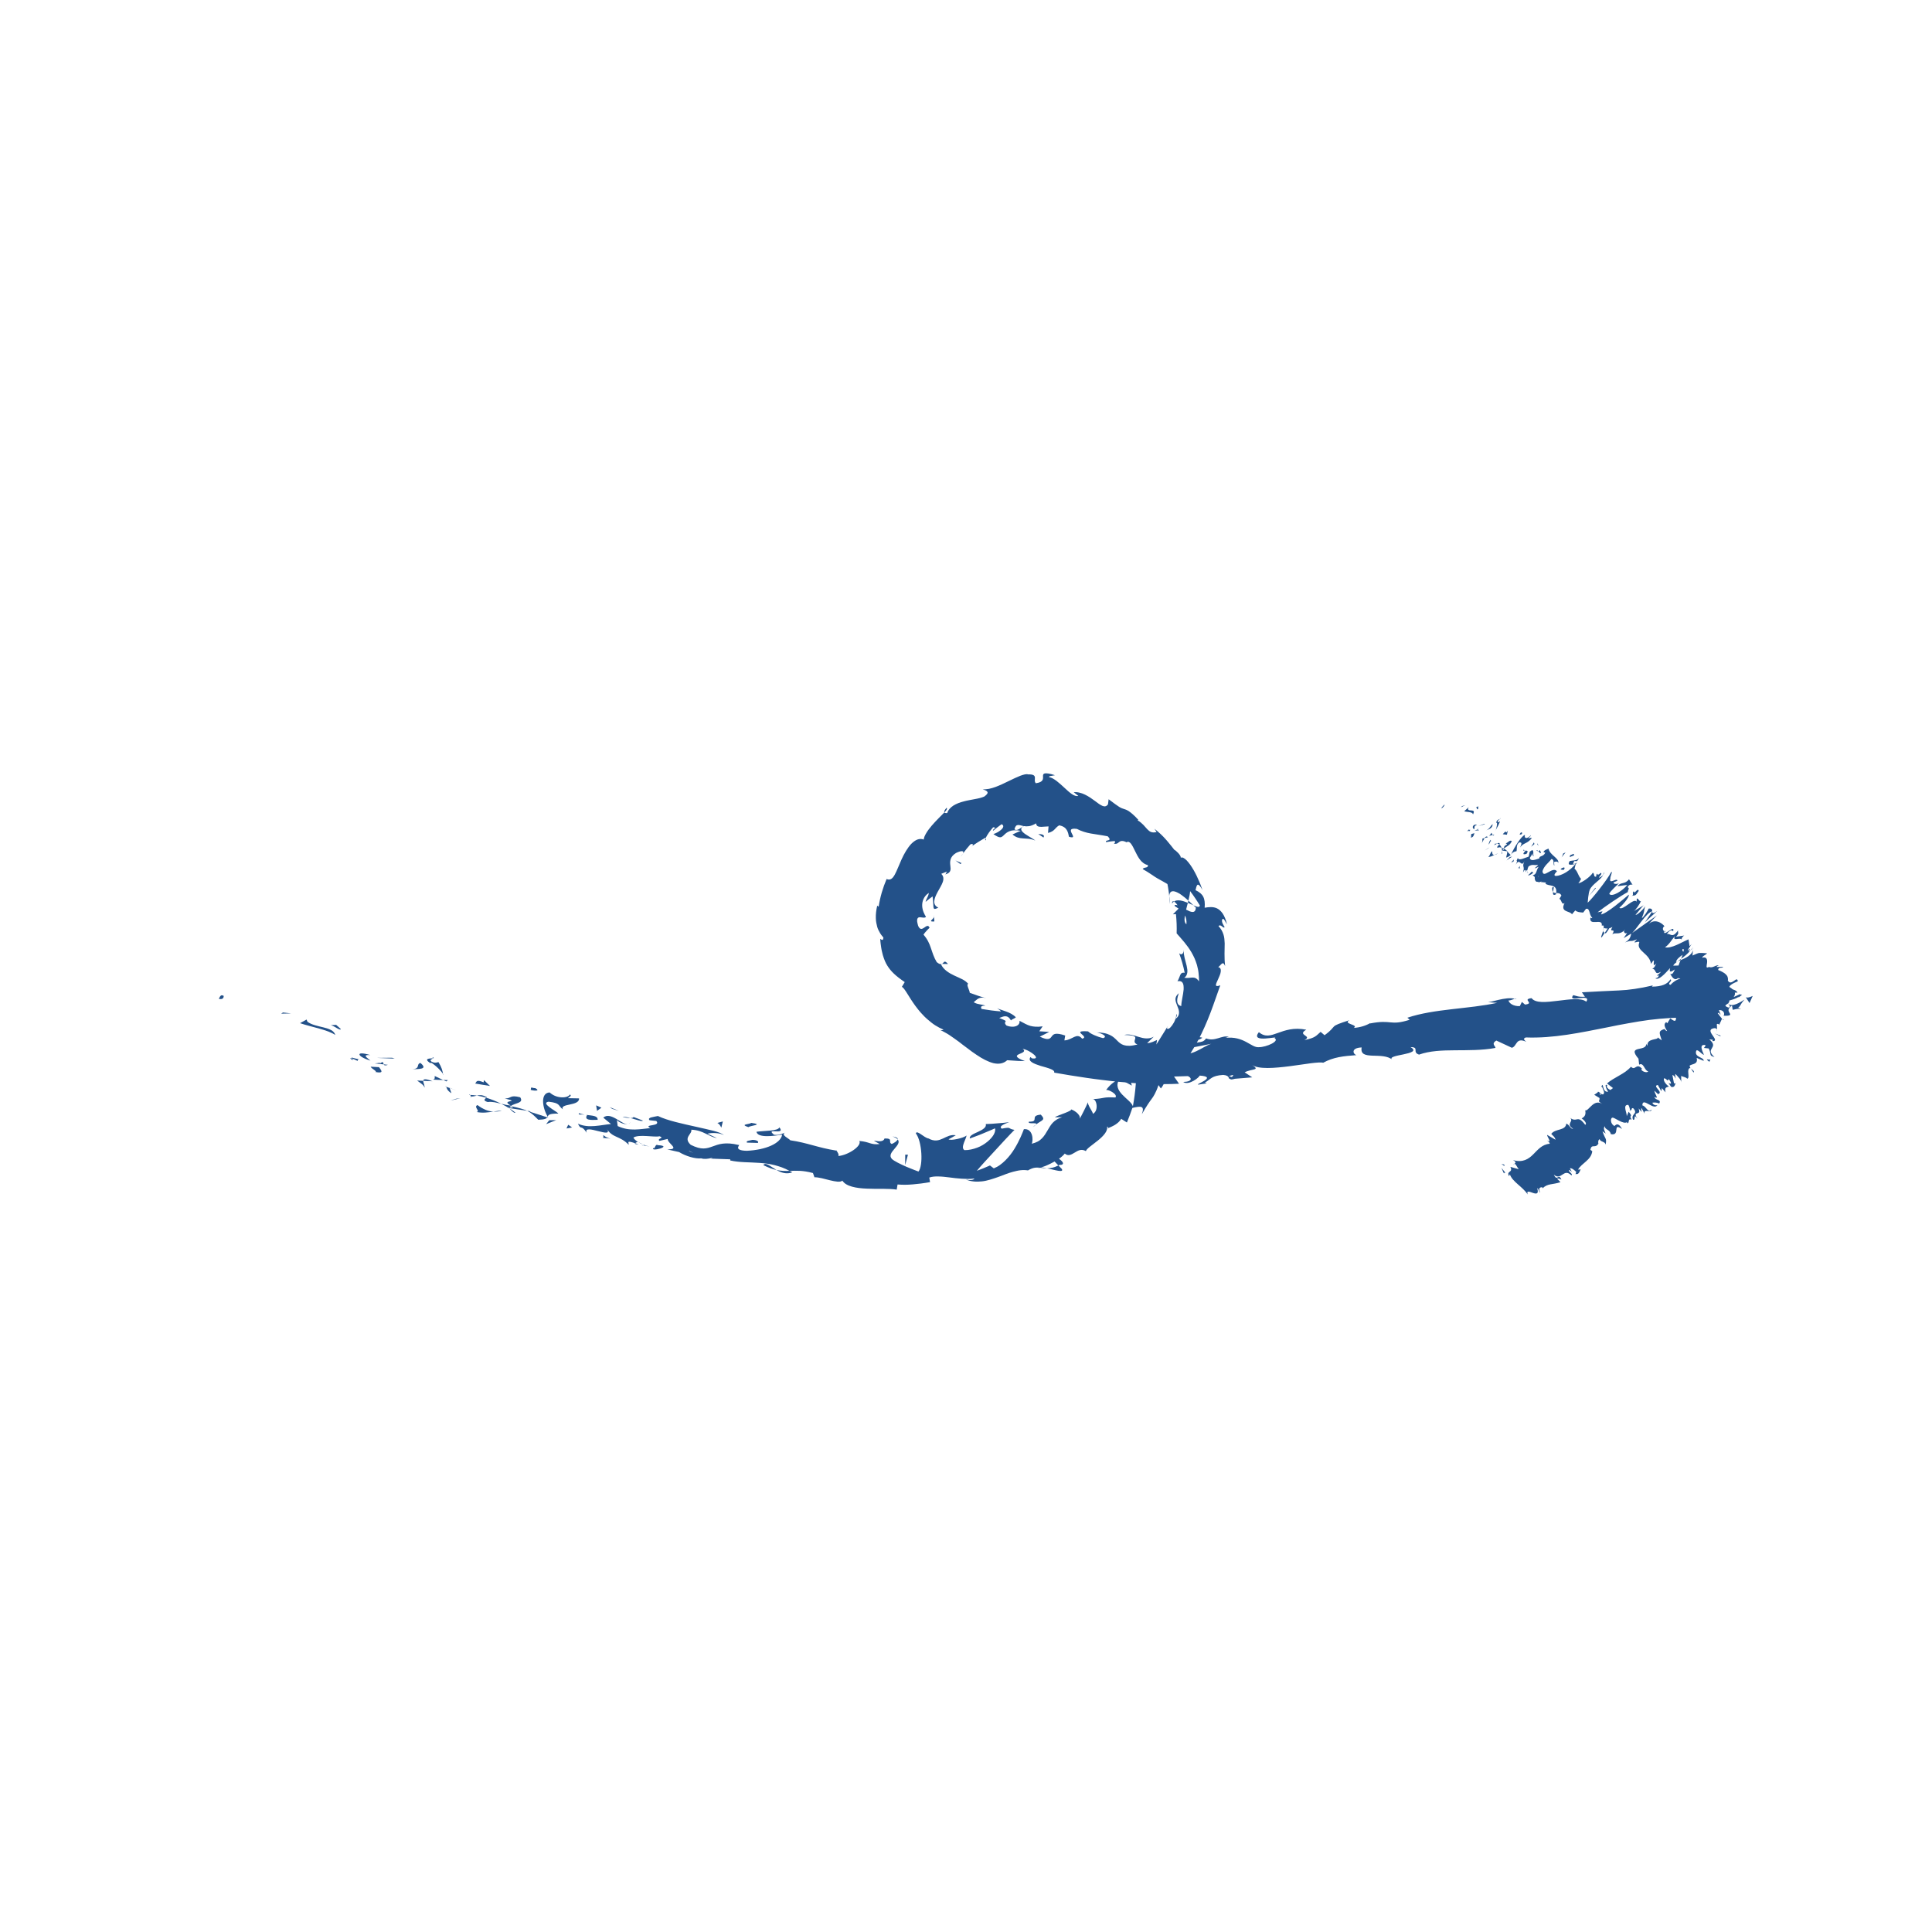 <?xml version="1.0" encoding="UTF-8"?> <svg xmlns="http://www.w3.org/2000/svg" id="Layer_1" data-name="Layer 1" viewBox="0 0 1888.74 1888.74"><defs><style> .cls-1 { fill: #235189; stroke-width: 0px; } </style></defs><g><path class="cls-1" d="m218.39,973.46c-3.12-1.88-3.77,2.45-4.59,2.9,5.9,1.76,4.92-3.94,4.59-2.9Z"></path><polygon class="cls-1" points="276.59 989.82 274.94 990.96 284.64 990.7 276.59 989.82"></polygon><path class="cls-1" d="m327.77,1011.78c-1.1-4.25-5.85-5.94-11.35-7.34-5.51-1.39-11.79-2.49-15.86-5.59l-.86-2.14-6.39,3.54c5.74,1.94,12.59,3.56,18.88,5.33,6.3,1.76,12,3.75,15.58,6.21Z"></path><path class="cls-1" d="m349.71,1037.19c-.71-3.27,6.88.19-6.16-3.4.51.53.63.77.91,1.13,1.14.41,2.68,1.04,5.25,2.27Z"></path><path class="cls-1" d="m344.46,1034.92c-5.56-2.01,2.74,3.6,0,0h0Z"></path><path class="cls-1" d="m370.49,1043.25l-8.17-.43c.93,2.1,7.3,4.91,4.46,5.11,7.97,1.56,6.99-.56,3.7-4.68Z"></path><path class="cls-1" d="m379.22,1040.98l-4.13-.44c.42.89,1.33,1.5,4.13.44Z"></path><path class="cls-1" d="m366.32,1039.6l8.77.95c-.65-1.47.06-3.68-3.95-.64,1.4-1.73-.9-.42-4.82-.31Z"></path><path class="cls-1" d="m362.18,1036.88c-3.52-2.99-8.42-5.89-.25-5.44-3.56-1.07-6.21-1.56-7.95-1.63-1.75-.06-2.61.34-2.58,1.02.05,1.37,3.63,3.93,10.77,6.05Z"></path><path class="cls-1" d="m333.19,1006l-4.56-4.08c-1.85.14-3.68.19-5.52.29,2.73-.07,9.57,5.99,10.08,3.79Z"></path><path class="cls-1" d="m414.8,1063.35c.96-1.27-1.13-4.7-1.03-6.73l-5.99-.28c2.43,1.97,7.39,4.75,7.02,7Z"></path><path class="cls-1" d="m413.77,1056.63l8.95.41c-7.12-2.85-8.85-2.15-8.95-.41Z"></path><polygon class="cls-1" points="383.29 1034.05 368.21 1034.21 385.84 1034.93 383.29 1034.05"></polygon><polygon class="cls-1" points="445.88 1074.14 440.13 1075.92 450.06 1073.63 445.88 1074.14"></polygon><path class="cls-1" d="m466.81,1080.34c-4.34,1.7,3.24,6.17-.96,6.74,5.84,1.27,11.43.4,16.45-.39-5-.24-9.84-2.09-15.49-6.35Z"></path><path class="cls-1" d="m490.57,1085.84c-2.51-.05-5.27.4-8.27.85,2.65.13,5.36-.05,8.27-.85Z"></path><path class="cls-1" d="m436.3,1062.47c.33,1.08.78,3.76,5.03,6.25l-1.84-5.12c-.97-.34-2.07-.73-3.19-1.13Z"></path><path class="cls-1" d="m439.42,1063.43l.07.16c3.44,1.27,5.82,2.16,6.84,2.53-.87-.34-2.95-1.15-6.91-2.7Z"></path><path class="cls-1" d="m435.5,1062.19c.29.1.51.18.8.29-.17-.51-.31-.69-.8-.29Z"></path><path class="cls-1" d="m402.99,1045.4c5.56-.56,16.25.52,7.95-6.3-4.38,1.55.39,5.45-7.95,6.3Z"></path><path class="cls-1" d="m433.25,1055.8l-4.15-1.9-4.12-1.98c-.2,1.13.8,3.23-1.93,3.52l5.09.23,5.11.14Z"></path><polygon class="cls-1" points="437.91 1055.92 433.25 1055.8 436.34 1057.21 437.91 1055.92"></polygon><path class="cls-1" d="m476.82,1077.36c4.32-.61,8.47.53,13.2,1.69-4.73-2.35-9.73-4.4-14.62-5.9-1.09,1.06-3.97,2.69,1.42,4.21Z"></path><path class="cls-1" d="m458.71,1070.37c.29,0,.63.06.91.04-.4-.52-.77-.76-.91-.04Z"></path><path class="cls-1" d="m535.93,1092.62c-.19-.3-.33-.65-.53-.96-.12.22-.23.44-.37.66l.9.3Z"></path><path class="cls-1" d="m474.81,1072.13c-3.49-1.95-6.03-1.65-8.56-1.07,2.92.47,5.97,1.12,9.16,2.09.49-.49.67-.85-.59-1.02Z"></path><path class="cls-1" d="m503.96,1087.81c-1.7-1.44-3.72-2.77-5.84-4.18,1.51,1.91,4.83,5.02,5.84,4.18Z"></path><path class="cls-1" d="m460.5,1071.96c-.21,0-.4.02-.62,0,.94,1.27.92.8.62,0Z"></path><path class="cls-1" d="m460.5,1071.96c2.1.06,3.93-.46,5.74-.89-2.39-.36-4.62-.65-6.63-.65.37.44.69,1.03.89,1.54Z"></path><path class="cls-1" d="m557.13,1069.94c-.85,1.82-3.97,2.96-7.8,2.84-1.92-.06-4.01-.43-6.09-1.19-2.07-.78-4.1-1.98-5.92-3.61-9.11.45-7.3,14.54-1.92,23.68.73-1.59,1.15-3.07,10.45-3.02-1.22-1.47-5.71-3.91-8.8-6.34-3.1-2.4-4.85-4.6-.74-5.27,5.95.7,8.21,1.6,9.58,2.88,1.38,1.27,1.88,2.84,4.39,4.59-3.41-6.02,16.42-3.02,15.79-10.7l-10.63-.21c.11-1.14,4.2-1.91,1.7-3.65Z"></path><path class="cls-1" d="m519.05,1086.5l-3.69-.56c3.86,1.84,6.32,4.2,10.83,8.74,6.46-.14,8.09-1.2,8.85-2.35l-17.36-5.61,1.38-.21Z"></path><path class="cls-1" d="m499.39,1081.3c4.01-3.28,13.05-2.6,9.17-8.57-5.24-1.34-7.3-1.07-8.91-.42-1.61.65-2.75,1.64-6.12,1.58,17.01,4.18-5.5.8,5.87,6.9-3.5-.32-6.53-1.03-9.38-1.73,2.86,1.44,5.58,2.97,8.09,4.58-.12-.14-.21-.25-.31-.38l-.08-.02s.03-.03.03-.05c-.57-.74-.71-1.13.02-.58.07-.03.28.02.38.02.28-.53.75-.94,1.22-1.31,4.61,2.3.44,1.32-1.22,1.31-.12.19-.31.34-.39.56.01.02.03.05.05.07,5.83.96,11.7,1.78,17.54,2.67-3.4-1.62-7.91-2.77-15.97-4.64Z"></path><path class="cls-1" d="m422.79,1033.48c.38.54.26.82.19,1.13,1.24-.13,1.75-.32-.19-1.13Z"></path><path class="cls-1" d="m428.67,1038.33c-1.39.14-2.95,1.41-6.68-.38-2.93-2.41.7-1.94.99-3.34-2.71.25-9.21,0-2.57,4.59l1.36-.15c3.06,1.87,6.27,4.83,8.56,7.35,2.29,2.51,3.67,4.5,2.99,4.6-.69-4.31-1.51-7.51-4.65-12.68Z"></path><path class="cls-1" d="m464.52,1059.26c4.81.88,9.68,1.58,14.51,2.37l-5.93-5.75-.32,2.24c-3.81-1.63-5.49-1.69-6.41-1.17-.92.53-1.09,1.66-1.84,2.31Z"></path><path class="cls-1" d="m536.96,1095.14l-3.1,3.86c3.3-1.28,6.61-2.65,9.89-3.97l-6.79.12Z"></path><polygon class="cls-1" points="555.49 1099.56 553.78 1103.2 559.26 1102.2 555.49 1099.56"></polygon><path class="cls-1" d="m941.36,834.51l-2.14,3.08c1.12-1.3,1.74-2.27,2.14-3.08Z"></path><path class="cls-1" d="m963.85,821.34l-.25-2.04c-.66,1.49-.74,2.45.25,2.04Z"></path><path class="cls-1" d="m1023.71,1142.15c7.4,1.55,16.58,4.64,14.37.67l-3.36-3.48c-4.24,2.16-7.84,2.8-11.01,2.81Z"></path><path class="cls-1" d="m1161.8,880.46c-.17.7-.35,1.43-.53,2.15,1.97.8,3.7,1.66,5.36,2.4-.72-.7-1.49-1.44-2.29-2.21-.82-.75-1.67-1.53-2.55-2.33Z"></path><path class="cls-1" d="m1143.71,883.8c-.15-2.56-.3-5.18-.62-7.77-.06.96-.03,2.06.08,3.34.08,1.3.25,2.76.54,4.43Z"></path><path class="cls-1" d="m920.92,942.29c1.99.09,3.88.16,5.87.14-3.84-4.54-3.87-1.15-5.87-.14Z"></path><path class="cls-1" d="m746.22,1139.02c5.06,2.56,9.2,3.97,12.9,4.79-6.05-3.53-10.62-8.07-12.9-4.79Z"></path><path class="cls-1" d="m925.34,789.74c-2.07,2.29-2.63,3.71-2.02,4.47,2.11-2.27,3.12-3.91,2.02-4.47Z"></path><path class="cls-1" d="m774.59,1146.07c-.88-.57-1.77-.92-2.68-1.42-4.02.14-8.05.17-12.79-.83,4.47,2.56,9.78,4.46,15.47,2.25Z"></path><path class="cls-1" d="m1480.94,976.39c.46.13.99.16,1.42.34.06-.6-.55-.56-1.42-.34Z"></path><path class="cls-1" d="m1663.16,988.64c-1.66.7-4.47,1.41-7.11,2.13,1.36-.03,3.52-.61,7.11-2.13Z"></path><path class="cls-1" d="m629.4,1119.81c-4-.62-.73.32,0,0h0Z"></path><path class="cls-1" d="m614.2,1098.76c.94-.28,1.72-.75,2.05-1.7-.56.94-1.26,1.46-2.05,1.7Z"></path><path class="cls-1" d="m817.83,1124.8c.12.02.21.04.34.06-1.07-.98-.89-.8-.34-.06Z"></path><path class="cls-1" d="m623.91,1116.54c1.36.86,2.96,1.68,4.75,2.4-.74-.51-2.18-1.27-4.75-2.4Z"></path><path class="cls-1" d="m624.25,1118.72c-1.31-.5-2.36-.85-3.35-1.19-.66.59-.32,1.13,3.35,1.19Z"></path><path class="cls-1" d="m634.94,1120.83c-2.27-.44-4.33-1.12-6.28-1.89.71.47.98.77.74.87,1.17.2,2.82.48,5.54,1.02Z"></path><path class="cls-1" d="m1158.84,1024.54c.27.12.57.19.87.35,3.82-2.1,2.11-1.67-.87-.35Z"></path><path class="cls-1" d="m1094.56,1054.57c-.1.14-.09.29-.18.42.16-.07.37-.16.51-.23l-.33-.2Z"></path><path class="cls-1" d="m1101.98,1043.51c-.22,7.68-3.16,9.42-7.09,11.26,3.79,2.23,7.65,4.41,11.57,6.53-.64-3.02-1.36-6.03-2.1-8.99-.74-2.96-1.52-5.87-2.39-8.8Z"></path><path class="cls-1" d="m905.04,881.52c2.17-1.84,4.33-3.56,6.66-5.18.79,5.47.62,8.98.93,10.82.4,1.83,1.16,1.88,4.72.18-1.54-.7-2.61-1.6-3.24-2.68-.59-1.08-.88-2.34-.74-3.72.18-2.77,1.67-6.03,3.44-9.25,1.77-3.22,3.8-6.46,4.83-9.36.52-1.45.7-2.9.54-4.24-.17-1.34-.77-2.63-1.98-3.83l2.84-1.17c.96-.37,1.94-.7,2.9-1.05-1.13,1.06-.75,1.73-1.82,2.81,2.93-.89,4.29-1.99,4.81-3.46.58-1.4.36-3.11.14-5.03-.24-1.94-.41-4.01.23-6.16.6-2.18,2.14-4.32,5.23-6.27,2.34-1.13,4.44-1.87,5.81-1.82,1.36.05,1.89.77,1.01,2.38l3.5-4.54c1.24-1.46,2.47-2.97,3.76-4.44,2.95-1.45,3.45.99.59,2.42,4.57-3.27,9.36-6.29,14.33-9.05l.05.41c.66-1.45,1.91-3.52,3.31-5.52,1.42-1.93,2.96-3.84,4.02-5.01,4.92.29-1.61,2.12.1,3.32,2.61-2.16,5.31-4.33,8.13-6.33,2.44,1.07,1.93,3.06.11,4.93-.46.47-1,.93-1.61,1.37-.6.47-1.25.92-1.95,1.33-1.4.83-2.97,1.5-4.52,2.02,3.28,2.29,5.24,3.23,6.7,3.15.73-.03,1.33-.3,1.91-.71.59-.39,1.15-.93,1.78-1.54.63-.61,1.32-1.29,2.18-1.95.86-.65,1.88-1.23,3.14-1.72.63-.24,1.32-.46,2.07-.64.76-.14,1.59-.25,2.5-.3.9-.05,1.88-.05,2.94.02,1.07.11,2.21.29,3.44.55-2.73,1.08-5.38,2.33-8.01,3.54,1.82,1.54,3.5,2.46,5.16,2.98,1.66.51,3.33.78,5.07.85,1.74.07,3.61.2,5.61.39,1,.11,2.05.34,3.13.6,1.08.28,2.21.58,3.37,1.12-.58-.61-2.06-1.5-3.88-2.59-.92-.56-1.92-1.17-2.9-1.76-1-.59-2-1.22-2.93-1.86-.93-.65-1.79-1.31-2.47-1.99-.68-.65-1.2-1.31-1.46-1.98-.51-1.32.02-2.75,2.41-3.96,1.51.3,3.19.34,5.15.05.98-.16,2.03-.45,3.16-.92,1.13-.45,2.35-1,3.68-1.8.21,2.43,1.61,3.15,3.77,3.37,1.08.09,2.35.01,3.77-.12,1.42-.09,2.98-.18,4.62-.28l-.51,6.4c3.39-.87,5.03-2.04,6.35-3.4,1.32-1.3,2.32-2.76,4.55-4.03,3.94.74,6.14,2.41,7.41,4.52,1.28,2.08,1.71,4.44,2.17,6.65,5.59,1.68,4.1-.66,2.78-3.24-1.3-2.56-2.47-5.47,4.97-4.45,9.53,4.95,16.74,4.64,30.09,7.22,2.78,2.84,1.97,3.5.72,3.87-1.26.36-2.97.41-2.28,1.85l4.09-.63c1.37-.18,2.75-.3,4.15-.44,1.33.97.04,2.01-.61,2.54,1.45.29,2.4.18,3.17-.17.77-.35,1.34-.92,1.99-1.42.66-.5,1.39-.94,2.51-1.01.56-.04,1.21.02,2,.2.78.2,1.67.55,2.74,1.07,3.1-2.1,5.57,2.91,8.31,8.64.35.71.71,1.43,1.09,2.14.36.74.73,1.47,1.12,2.19.78,1.44,1.68,2.77,2.61,4.05.95,1.27,2.07,2.35,3.33,3.27,1.25.93,2.69,1.62,4.4,2.02.25,1.65-.74,2.04-1.9,2.3-1.19.27-2.58.44-3.23,1.57,3.44,1.97,5.89,3.49,7.74,4.77,1.91,1.27,3.29,2.19,4.6,3.06,1.33.88,2.74,1.61,4.52,2.64,1.79,1.03,4.15,2.23,7.34,4.17l.56,2.95.45,2.97.43,2.93.32,2.95c.3-4.7,2.82-5.53,6.43-4.19,1.78.68,3.92,1.85,5.98,3.4,1.05.76,2.12,1.6,3.2,2.47,1.08.87,2.08,1.81,3.11,2.74.97-3.83,1.61-7.17,1.71-9.29l2.51,3.38c.83,1.14,1.6,2.31,2.4,3.48,1.63,2.32,3.09,4.74,4.61,7.17-.28,2.26-2.96,1.36-6.39-.2.88.85,1.74,1.66,2.48,2.27-.18,3.16-1.43,4.28-3.17,4.29-1.77.02-3.97-1.08-6.37-2.3.51-2.18,1.18-4.45,1.69-6.65-2.56-1.07-5.14-1.98-7.49-2.31-2.38-.32-4.49-.07-6.04,1.04.53.28,1.15.77,1.75,1.41.59.65,1.19,1.45,1.74,2.32-1.34-.48-2.44-.66-2.86,0-.44.72,1.48,1.54,3.87,3.19-1.83,1.91-3.68,3.76-5.54,5.57l2.94-.22c.67,6.38.9,12.69.69,18.86,4.84,5.55,10.14,11.13,14.46,18.48,1.09,1.83,2.04,3.78,3.01,5.85.91,2.07,1.67,4.28,2.41,6.63.31,1.18.6,2.39.86,3.64.26,1.25.53,2.55.65,3.88.27,2.66.57,5.49.42,8.46-2.12-3.27-4.25-3.8-6.52-3.74-2.26.08-4.8.73-7.83.16,1.87-1.21,2.63-2.93,2.94-4.94.34-2.01-.09-4.3-.61-6.72-1.16-4.87-3.12-10.13-2.93-15.57-.13,2.86-.97,4-1.94,4.25-.96.25-1.94-.36-2.51-1.02,2.3,6.12,4.15,12.49,5.45,19.2-2.5-.47-3.56.45-4.31,2.06-.19.4-.35.85-.53,1.33-.19.48-.39.98-.6,1.51-.43,1.06-.92,2.2-1.62,3.33,2.61-.5,4.2.17,5.12,1.67.88,1.49,1.02,3.79.9,6.44-.41,5.28-2.29,11.79-2.29,16.16-1.67-.31-3.15-1.22-3.72-3.14-.26-.95-.4-2.19-.2-3.73.18-1.55.75-3.39,1.49-5.69-2.42,2.11-3.34,4.06-3.25,6.12.1,2.06.89,4.13,1.78,6.3.44,1.08.88,2.18,1.22,3.28.3,1.09.5,2.18.49,3.27,0,1.09-.23,2.16-.75,3.21-.54,1.04-1.45,2.02-2.73,2.94.94-2.28,1.97-3.3.72-4.86.2,1.62-.28,3.56-.98,5.52-.68,1.98-1.79,3.9-2.91,5.47-.56.79-1.13,1.49-1.67,2.07-.56.57-1.12,1-1.6,1.27-.97.54-1.7.43-1.95-.63.36-.72.76-1.42,1.1-2.15-1.08,1.7-2.3,3.62-3.52,5.73-1.34,2.05-2.65,4.3-4.1,6.58-2.89,4.6-5.94,9.47-8.77,13.97-5.58,9.16-10.3,17.27-8.14,21.21-.89-.67-5.84-8.73-6.45-10.58.37,13.49-.76,27.55-3.36,41.82-1.17-3.75-6.61-7.3-10.54-11.55-3.96-4.25-6.46-9.08-2.65-14.93-3.64,1.7-7.95,3.71-13,10.57,1.39-.32,4.27.82,6.53,2.35,2.26,1.54,3.87,3.51,2.56,4.93-3.29-.08-5.47-.17-7.07-.11-1.61.04-2.66.19-3.79.36-1.12.18-2.28.43-4.03.7-1.74.29-4.13.52-7.63.66,2.08-.38,3.74,2.42,4.12,5.74.18,1.66.05,3.46-.52,5.02-.58,1.55-1.57,2.88-3.05,3.63.02-2-6.08-9.54-4.7-11.73l-1.99,4.41-2.13,4.36c-1.43,2.95-2.99,5.8-4.6,8.71,2.73-3.66-3.69-8.78-8.15-10.17,1.21.64-1.85,2.06-5.64,3.57-1.91.71-3.99,1.5-5.82,2.22-1.84.69-3.41,1.37-4.27,2.02,2.35-.02,4.75.04,7.12-.06-2.11.7-3.9,1.43-5.38,2.38-1.48.95-2.72,1.98-3.78,3.09-1.06,1.12-1.95,2.35-2.76,3.64-.81,1.28-1.58,2.55-2.33,3.88-1.52,2.63-3.07,5.3-5.39,7.64-1.17,1.15-2.49,2.32-4.16,3.16-1.65.87-3.59,1.6-5.89,2.13,1.68-2.84,1.49-15.19-7.63-14.23-1.28,3.41-4.22,11.05-9.14,19.05-2.44,4.05-5.42,7.91-8.84,11.31-1.71,1.7-3.52,3.27-5.43,4.65-1.91,1.41-3.93,2.43-6.01,3.29l-3.74-2.83-6.37,2.72-6.44,2.49c.93-1.18,2.07-2.52,3.37-3.99,1.29-1.44,2.74-3.05,4.31-4.8,3.11-3.47,6.62-7.28,10.16-11.03,3.53-3.83,7.05-7.77,10.3-11.19.81-.85,1.61-1.68,2.39-2.5.76-.82,1.51-1.63,2.23-2.4,1.44-1.54,2.79-2.91,4.01-4.09-3.56-.56-4.2-1.42-5.19-1.82-.49-.2-1.06-.3-2.12-.19-1.06.09-2.62.31-5.07.82-2.01-1.22-.86-2.61,1.11-3.76.98-.59,2.19-1.08,3.3-1.54,1.11-.47,2.15-.83,2.84-1.03-3.76.56-7.62.76-11.43,1.11-1.91.15-3.8.34-5.72.46l-5.77.25c.95,3.24-3.2,5.57-7.52,7.59-4.33,1.95-8.76,3.78-8.07,6.53l6.28-2.34,3.12-1.16c1.03-.4,2.05-.85,3.08-1.27l6.1-2.56c2.02-.86,4.05-1.66,6.02-2.63.51,1.61.06,3.76-1.21,6.09-1.28,2.27-3.39,4.7-6.15,6.97-2.76,2.26-6.15,4.44-10,5.84-1.92.73-3.94,1.33-6.02,1.77-2.08.44-4.23.72-6.42.67-2.31-1.2-1.66-4.24-.56-7.25,1.11-3,2.67-5.99,2.41-7.11-.99,1.25-4.93,2.56-8.83,3.42-1.95.42-3.89.73-5.45.81-1.56.05-2.74-.1-3.14-.5l3.53-1.9,3.48-2.01c-1.18-.25-2.3-.28-3.38-.15-1.08.12-2.12.34-3.13.68-2.03.67-3.98,1.72-6.01,2.65-2.03.91-4.12,1.78-6.45,1.89-2.32.13-4.85-.36-7.7-1.97-3.97-.36-11.57-8.86-12.33-4.89,6.13,7.84,7.25,31.61,2.56,37.25-.72-.3-6.17-2.22-11.92-4.7-5.75-2.55-11.8-5.47-14.01-7.54-3.17-3.25-.4-6.63,2.42-9.93,2.83-3.34,5.7-6.57,3.06-9.29-.34,1.83-4.1,3.91-5.68,4.5-4.1-1.87,2.1-5.56-7.04-5.37-2.03,6.77-18.51-2.17-4.76,5.43-4.56.57-6.92,0-9.44-.78-2.52-.78-5.22-1.78-10.49-2.21,1.45,2.37-1.29,5.84-5.6,8.85-4.31,3.03-10.18,5.45-14.85,5.88.74-1.66-1.02-4.14-1.88-5.28-18.47-2.9-27.92-7.59-45.11-10.1-1.34-1.87-9.32-5.04-5.34-7.43-2.65.85-5.26,2.71-10.58,2.01-9.27-7.51,11.9,1.04,5.23-7.25-1.28,3.8-14.48,3.15-22.42,4.34,1.29,6.42,17.22,4.05,25.11,2.85-1.25,8.35-15.79,14.89-34.56,15.74-7.37-.13-8.67-1.85-8.49-3.29.19-1.47,1.87-2.77.52-2.41-13.29-3.22-19.67-.66-25.42,1.43-2.87,1.05-5.58,1.97-8.9,2.01-3.32.02-7.23-.96-12.5-3.59-7.77-7.09,1.74-10.55.55-14.76,5.98.19,10.24,1.96,14.02,3.82,3.78,1.8,7.06,3.74,11.02,4.37l-9.21-4.3c4.04-1.07,12.02-.96,15.96,1.35-1.63-1.53-5.25-2.88-10.07-4.16-2.41-.65-5.13-1.26-8.04-1.91-2.91-.69-6.01-1.38-9.23-2.09-12.84-2.88-27.38-5.87-37.08-10.48-4.01.93-10.7,1.33-8.21,4.11l6.64.74c5.03,5.59-13.53,3.08-5.75,6.92-4.7.5-9.76,1.35-15.14,1.44-2.69.04-5.45-.1-8.27-.6-2.81-.54-5.68-1.42-8.6-2.77l-.85-6.53c-.17,1.8,7.14,5.53,11.01,4.56-5.76,1.38-16.76-12.7-24.27-6.29l7.55,6.25c-4.74.41-10.21,1.53-15.81,1.96-2.8.21-5.64.29-8.41-.05-2.77-.34-5.49-1.03-8.08-2.23,3.41,7.18,2.66.02,8.62,8.91-4.53-10.21,27.86,7.29,19.3-4.37,2.98,4.97,6.22,6.67,9.81,8.3,3.58,1.63,7.5,3.22,11.94,7.79.14-2.04-2.82-4.61,6.17-1.55.55-.48,1.7-.99,2.42-1.28.27.11.36.17.59.29-.17-.12-.28-.24-.45-.35.47-.21.52-.26-.17-.12-1.99-1.37-3.53-2.81-3.99-4.06,5.62-3.48,20.17-.03,25.62-1.26,5.23,2.18-2.77,1.75-.27,4.53,2.72-.61,5.43-1.22,8.15-1.9-.23,4.53,13.01,10.31-.47,10.21l11.6,2.6c6.34,3.87,15.6,6.84,21.79,6.15,5.34,1.98,14.87-2.29,9.41.27l18.83.67-.03,1.13c8.98,2.04,18.65,1.64,28.44,2.36,4.9.35,9.84.94,14.77,2.16,1.23.3,2.47.65,3.7,1.04,1.24.37,2.47.78,3.7,1.24,2.47.92,4.93,2.05,7.38,3.43,6.3-.23,12.82-.68,22.88,2.06l1.47,4.14c4.04-.11,9.87,1.6,15.18,2.94,5.33,1.29,10.17,2.16,12.11.36,1.84,2.87,5.2,4.69,9.42,5.87,4.22,1.19,9.28,1.75,14.58,1.94,2.65.11,5.34.16,8,.19,2.68,0,5.32,0,7.85-.01,2.53,0,4.96.06,7.19.19,2.23.13,4.3.28,6.09.61l.82-5.04c4.93.39,9.77.39,14.96-.1,2.59-.22,5.25-.51,8.03-.85,2.78-.32,5.7-.85,8.78-1.34l-.74-4.48c2.64-.92,5.63-1.17,8.92-1.06,3.3.03,6.89.43,10.69.92,3.8.54,7.83.97,11.96,1.25,2.07.14,4.16.23,6.26.24,2.1.02,4.22-.18,6.32-.41-1,1.81-5.35,1.82-8.44.91,1.3.55,2.61,1.02,3.92,1.34,1.32.31,2.63.52,3.95.65,2.64.26,5.28.19,7.91-.11,2.63-.26,5.24-.9,7.83-1.65,2.59-.74,5.15-1.61,7.68-2.5,2.53-.84,5.03-1.92,7.5-2.82,2.47-.92,4.92-1.75,7.36-2.4,2.44-.6,4.85-1.25,7.28-1.5,2.43-.27,4.87-.26,7.35.15,1.04-.65,2.03-1.12,2.98-1.53.95-.41,1.86-.71,2.75-.9,1.78-.39,3.49-.41,5.21-.29-.41.13-.77.31-1.05.53.47-.08,1.16-.24,1.86-.44,2.19.21,4.49.55,6.92.61-2.2-.51-4.25-.91-5.93-.89.86-.25,1.83-.56,2.87-.93,1.04-.36,2.16-.76,3.29-1.3,2.29-1.03,4.74-2.24,7.11-3.59l3.67,3.88c.4-.19.74-.29,1.15-.51,2.81.06,3.66-.87,3.29-2.06-.36-1.2-1.92-2.65-3.83-3.96,2.29-1.56,4.3-3.38,5.69-5.09,3.37,2.96,6.44.97,9.67-.93,1.61-.99,3.24-2.01,5.02-2.44.89-.22,1.82-.29,2.81-.14.98.13,2,.47,3.11,1.1.41-1.31,2.07-2.84,4.29-4.57,2.18-1.8,4.97-3.71,7.57-5.88,5.25-4.26,9.85-9.24,8.82-13.57.72.85,2.32.51-.06,2.04,2.74-1.1,5.48-2.24,7.92-3.72,2.4-1.54,4.55-3.34,6.01-5.83,1.84,1.2,3.69,2.39,5.56,3.57,1.98-4.72,3.73-9.53,5.36-14.25,4.14-.95,7.24-1.53,8.88-.85,1.64.69,1.93,2.75.32,7.06,5.13-8.86,7.37-11.97,9.49-14.82.52-.71,1.04-1.4,1.55-2.18.5-.79,1.01-1.65,1.55-2.67.54-1.02,1.12-2.21,1.75-3.64.63-1.43,1.26-3.17,1.97-5.2l2.33,3.29c.95-1.07,1.85-2.49,2.65-4.07.8-1.6,1.55-3.31,2.33-4.89,1.56-3.16,3.08-5.92,5.46-6.19,3.46-1.29,7.72-5.09,12.28-10.64,4.5-5.59,9.26-12.94,13.68-21.26,4.43-8.31,8.49-17.58,12.04-26.87,3.56-9.29,6.6-18.59,9.64-26.96-3.14,1.22-4.23.85-4.24-.35-.03-1.22,1.12-3.29,2.15-5.69.54-1.19,1.11-2.46,1.58-3.71.49-1.24.86-2.47.98-3.6.27-2.25-.27-3.99-2.5-4.43,1.46-.94,2.55-2.63,3.6-3.37,1.04-.74,2.03-.55,3.17,2.4-1.03-9.18-.4-15.96-.43-22.16-.05-1.54-.14-3.03-.31-4.49-.09-.73-.19-1.46-.33-2.17-.16-.71-.35-1.42-.57-2.12-.45-1.4-1.03-2.78-1.79-4.15-.78-1.36-1.81-2.69-3.03-4.01,2.31-2.59,4.71,3.01,5.97.9-.88-1.35-3.45-5.21-2.34-7.41,1.14-2.19,2.93,2.06,4.63,4.75-.27-1.16-.53-2.26-.85-3.27-.33-1.01-.68-1.95-1.04-2.83-.73-1.75-1.47-3.25-2.34-4.49-1.72-2.48-3.58-4.05-5.51-5-3.94-1.85-8.09-1.28-12.07-.62.75-9.48-1.58-13.71-8.94-17.17.55-1.9.91-4.33,1.76-5.1.88-.78,2.34.08,5.04,4.88-.27-.72-.67-1.82-1.18-3.19-.25-.68-.53-1.44-.83-2.24-.33-.79-.68-1.64-1.05-2.53-1.46-3.56-3.42-7.69-5.6-11.49-1.13-1.88-2.22-3.73-3.41-5.33-1.18-1.61-2.35-3.04-3.45-4.19-2.28-2.25-4.3-3.35-5.67-2.53.12-1.26-1.08-3.04-2.51-4.58-1.41-1.55-3.05-2.86-3.87-3.23-1.05-1.34-1.98-2.53-2.82-3.6-.84-1.07-1.64-1.99-2.35-2.86-1.42-1.73-2.6-3.16-3.87-4.5-2.49-2.72-5.07-5.34-10.31-9.55.7,1.09,1.43,2.13,2.08,3.24-2.25.51-3.99.47-5.41-.07-1.44-.52-2.54-1.56-3.75-2.76-1.19-1.22-2.36-2.73-3.84-4.27-1.51-1.49-3.26-3.09-5.57-4.42l.7-.47c-4.23-4.64-7.23-7.02-9.33-8.46-2.16-1.37-3.48-1.74-4.76-2.14-1.27-.41-2.55-.78-4.69-2.09-2.13-1.33-5.12-3.57-10.26-7.41l-.6,4.93c-1.52,2.17-3.32,2.43-5.42,1.56-1.04-.45-2.19-1.1-3.43-1.94-1.24-.83-2.55-1.9-3.99-2.94-1.44-1.04-2.97-2.15-4.58-3.24-1.62-1.06-3.33-2.02-5.1-2.9-1.76-.9-3.6-1.49-5.44-1.94-.92-.21-1.84-.39-2.77-.45-.93-.05-1.85-.03-2.76.07,1.53,1.17,3.03,2.33,4.48,3.59-4.03.97-8.54-3.28-13.6-7.97-2.51-2.32-5.13-4.72-7.67-6.67-2.53-1.87-4.98-3.32-7.05-3.68-.9-.44-.18-.83,1.09-1.12,1.27-.28,3.09-.52,4.39-.8-5.44-1.79-8.43-2.05-9.98-1.74-1.56.33-1.72,1.35-1.7,2.61.05,2.52.72,5.91-7.04,6.98-1.55-1.59-.76-3.81-.9-5.62-.14-1.8-1.24-3.2-6.79-3.05-1.44-.54-4.09.13-7.45,1.35-3.34,1.33-7.35,3.2-11.52,5.26-2.1.97-4.22,2.07-6.37,3.03-2.16.93-4.29,1.91-6.43,2.68-2.15.74-4.24,1.42-6.33,1.82-1.04.2-2.08.33-3.1.4-1.02.09-2.02.11-3.02.04,1.96.68,3.88,1.37,4.53,2.46.65,1.07.02,2.47-2.99,4.62-2.51,1.11-5.64,1.88-9.15,2.49-3.46.71-7.29,1.27-10.94,2.27-3.69.91-7.19,2.27-10.09,4.05-2.84,1.9-5.1,4.19-6.06,7.33-1.57.17-2.4-.11-2.81-.62-3.03,3.2-8.14,8-12.39,12.99-1.05,1.27-2.06,2.53-2.99,3.75-.94,1.22-1.72,2.49-2.42,3.65-.69,1.17-1.27,2.28-1.68,3.3-.39,1.05-.63,2.01-.67,2.84-2.13-.8-4.24-.72-6.3.03-2.02.8-4.01,2.27-5.9,4.18-3.69,3.91-6.95,9.59-9.5,15.21-2.59,5.65-4.58,11.22-6.69,14.99-2.1,3.77-4.45,5.79-7.91,4.16-3.63,8.46-6.36,17.56-7.79,27.08l-1.39-1.02c-1.07,4.57-1.47,8.56-1.36,12,.04,1.72.15,3.28.44,4.72.25,1.44.55,2.74.89,3.94.31,1.2.77,2.27,1.25,3.26.47.99.96,1.9,1.47,2.74.52.84,1,1.63,1.59,2.37.58.73,1.16,1.43,1.75,2.12-.32,4.2-2.24,1.55-3.08,1.32.12,3.38.61,6.28.99,8.94.17,1.34.5,2.54.75,3.71.27,1.16.54,2.27.82,3.32,1.25,4.11,2.56,7.37,4.34,10.17,3.46,5.62,8.17,10.08,17.04,16.13-.94,1.52-1.86,3.05-2.77,4.6,2.8,1.42,6.53,9.64,13.24,18.75.81,1.16,1.73,2.27,2.64,3.42.93,1.13,1.86,2.33,2.89,3.43,1.02,1.12,2.07,2.24,3.16,3.35,1.08,1.11,2.22,2.09,3.38,3.11,2.33,1.99,4.71,3.98,7.3,5.62,2.61,1.62,5.31,3.06,8.08,4.21-.51.32-1.46.82-3.38.26,1.56.68,3.03,1.54,4.57,2.33,1.53.81,3.04,1.71,4.53,2.68,1.49.96,2.95,2.01,4.42,3.07,1.5,1.01,2.98,2.08,4.45,3.18,1.47,1.1,2.93,2.24,4.38,3.39,1.48,1.1,2.96,2.2,4.42,3.29,1.47,1.11,2.93,2.21,4.37,3.29,1.45,1.07,2.93,2.03,4.37,3.01,5.75,3.96,11.47,6.91,16.6,8.24,5.19,1.12,9.79.59,13.51-2.87l8.71.57,2.16.13,2.17.06,4.31.1c-2.53-.92-4.34-1.72-5.59-2.41-1.24-.72-1.91-1.36-2.18-1.89-.54-1.07.53-1.8,1.97-2.46,2.89-1.31,7.25-2.56,3.59-5.16,2.03.32,4.21,1.17,6.19,2.25.99.54,1.94,1.13,2.79,1.74.86.58,1.63,1.17,2.26,1.75,2.52,2.3,2.81,4.29-2.27,3.48-.44-.43-.88-.83-1.31-1.28-3.09,4.06,3.13,6.55,9.91,8.69,3.4.97,6.93,1.88,9.49,2.92,2.57.99,4.2,2.1,3.76,3.66,10.48,1.92,20.88,3.49,31.21,5.05,2.58.36,5.16.72,7.74,1.09,2.58.38,5.14.64,7.71.98,5.14.7,10.25,1.17,15.35,1.74,20.39,1.99,40.52,2.96,60.03,2-1.64-2.33-3.27-4.68-4.89-7.05,4.51-.08,9-.27,13.51-.41,1.82.72,3.12,2.05,2.74,3.26-.37,1.22-2.41,2.31-7.26,2.46,2.68,1.92,6.7.78,10.02-1.09,3.33-1.85,5.97-4.36,6.04-5.16,9.49.65,7.87,2.93,4.55,5.02-3.31,2.1-8.34,3.92-5.43,3.78,2.62-.38,5.22-.82,7.83-1.22l-1.85-.7c6.11-3.53,6.36-6.74,17.88-7.54,7.41.67,4.21,4.08,7.1,4.04.04.53,1.04.67,4.42-.26,5.64-.45,11.29-.89,16.91-1.4l-7.41-4.9c7.08-3.74,15.77-1.66,7.24-7.19,3.14,2.16,8.63,2.94,15.22,2.95,3.29-.01,6.85-.21,10.53-.54,3.64-.31,7.38-.74,11.09-1.21,7.42-.95,14.66-2.12,20.52-2.87,5.87-.72,10.33-1.07,12.14-.5,4.87-2.71,9.85-4.35,15.18-5.44,5.34-1.06,11.04-1.55,17.36-2.01-3.26-.84-5.87-7.08,5.08-7.52-1.24,6.89,3.88,7.75,10.55,8.02,6.67.27,14.89-.1,19.79,4.22-8.54-5.53,30.74-4.86,17.46-12.58,9.19.12,1.08,4.93,8.3,7.34,10.52-3.72,22.55-4.16,35.25-4.23,6.35-.04,12.89-.03,19.5-.28,6.61-.25,13.29-.77,19.96-2.02.21-1.8-4.58-3.94.86-7.22l15.2,7.07c5.21-1.48,3.64-10.65,14.08-5.84-1.55-1.29-3.87-3.24-.39-4.26,26.8,1.03,53.49-4.72,80.22-10,6.68-1.39,13.38-2.72,20.1-3.89l10.1-1.74c3.37-.56,6.75-1.07,10.15-1.5,13.6-1.61,27.3-2.79,41.52-1.81-7.98-1.72-3.24-3.08,2.19-4.49-3.74.08-.92-4.24-2.17-6.39l23.61.9c.59-1.85,2.35-3.18,4.67-4.23,2.32-1.04,5.17-1.95,7.99-2.76,5.63-1.66,11.05-3.22,11.32-6.59l-6.6,3.04c3.59-4.89-.76-7.97-6.08-11.07-5.32-3.09-11.6-6.18-12.17-11-3.96,5.41-11.48,4.03-19.58,3.31-4.06-.39-8.26-.52-12.34.27-4.09.78-8.02,2.65-11.54,6.55-4.11-1.08,2.46-3.72,0-5.44-1.66,2.47-3.72,4.21-6.61,5.36-1.44.58-3.09,1.01-4.99,1.32-.95.15-1.96.28-3.05.37-1.09.07-2.25.11-3.49.12l.87-1.21c-6.63,1.58-12.37,2.65-17.72,3.43-2.68.39-5.26.71-7.8.97-2.56.22-5.08.38-7.64.53-10.22.55-20.88.85-36.21,1.81l2.98,4.32c-6.61.41-8.2-.85-11.43-1.54-6.39,8.28,18.33-2.48,12.77,6.42-5.1-4.1-16.54-2.22-27.76-.91-5.6.69-11.12,1.33-15.69,1.17-4.58-.18-8.23-1.22-10.04-3.74-10.08,1.23,3.66,5.06-6.42,6.29l-3.05-2.6-2.07,4.12c-6.69.24-10.48-3.04-11.04-5.51,1.65.12,4.48-1.25,6.16-1.69-8.98-2.38-24.06,4.05-27.14,3.29l9.92.67c-27.25,6.05-61.54,5.73-87.8,14.57l2.28,2c-20.08,6.28-16.71-.69-39.06,3.64l.76-.62c-4.27,2.68-10.18,4.5-16.39,4.94,5.41-3.25-11.3-3.84-4.15-7.57-21.82,6.93-10.66,4.71-24.41,14.71l-3.84-3.28c-4.61,3.95-4.82,5.73-15.95,8.08,8.84-4.34-7.9-4.69,1.93-10.18-12.36-2.5-20.92.71-27.89,3.21-3.51,1.25-6.55,2.35-9.52,2.48-2.97.14-5.85-.69-8.91-3.29-4.69,5.78.54,6.55,6.25,6.21,5.7-.35,11.89-1.78,9.01-.29,5.52,2.63-7.85,8.83-15.36,8.75-3.76.38-7.37-2.48-12.36-5.12-4.99-2.63-11.34-5.06-20.66-3.94,1.86-.15,1.9-.94,3.76-1.09-3.64-.93-6.95.34-10.5,1.4-3.54,1.03-7.32,1.91-11.79.18-4.24,6.61-11.12.64-11.86,8.6,2.84-.51,5.68-1.08,8.51-1.64,2.84-.56,5.67-1.11,8.5-1.71-4.77,1.52-9.23,4.73-14.6,7.22-2.68,1.22-5.6,2.24-8.87,2.76-3.27.5-6.9.45-11-.41,1.17-1.67,5.83-4.07,9.02-5.44-4.84-2.06-8.95,2.16-13.94-.02.25-2,1.66-3.16,3.79-3.9,2.14-.76,5-1.1,8.15-1.4,6.29-.62,13.75-1.16,18.66-4.65-2.65-1.44-7.41.42-10.97,1.45-3.56,1.05-5.89,1.36-3.61-3.12-3.33,5.73-7.95,5.64-13.2,5.31-5.25-.41-11.08-1.09-17.22,3.24l.68-4.77c-.98.4-2.47,1.2-4.18,1.89-1.71.68-3.63,1.23-5.46,1.2,2.17-2.1,4.3-4.14,6.43-6.28-2.48,1.4-4.94,1.77-7.38,1.68-2.44-.1-4.86-.7-7.23-1.45-2.38-.73-4.74-1.54-7.1-1.98-2.35-.46-4.69-.62-7.09.05,2.49.04,4.42.16,5.92.35,1.5.17,2.57.4,3.31.69,1.49.59,1.69,1.42,1.52,2.36-.33,1.88-2.14,4.21,2.15,5.95-3.13.77-5.73,1.2-7.89,1.25-2.16.05-3.91-.2-5.38-.65-2.94-.89-4.77-2.62-6.66-4.53-1.89-1.89-3.84-3.92-7.02-5.4-1.58-.77-3.47-1.43-5.81-1.87-2.34-.44-5.14-.66-8.52-.73.93-.08,2.23.14,3.57.54,1.35.38,2.75.91,3.84,1.53,2.2,1.22,3.22,2.73.24,3.63-1.29-.33-2.67-.73-4.07-1.17-1.39-.48-2.79-1.01-4.12-1.59-2.66-1.16-5.05-2.43-6.46-3.87-8.88-.58-8.39.71-6.61,2.4,1.77,1.69,4.86,3.78.84,4.76-1.36-1.62-2.59-2.35-3.83-2.52-1.22-.2-2.44.15-3.76.73-1.32.58-2.73,1.39-4.34,2.09-.8.35-1.65.67-2.56.93-.9.24-1.86.39-2.88.44l.78-4.76c-4.9-1.68-7.79-1.94-9.64-1.63-1.86.35-2.73,1.43-3.53,2.5-.8,1.07-1.54,2.13-3.18,2.45-1.65.36-4.17-.18-8.47-2.24,3.12-1.53,6.16-3,9.18-4.61-3.23-.14-6.44-.42-9.69-.63l3.29-4.83c-1.36.18-2.62.32-3.76.38-1.13.04-2.17.03-3.15-.02-1.94-.1-3.61-.38-5.23-.82-1.62-.43-3.12-1.15-4.81-1.97-1.68-.85-3.56-1.78-5.75-3.01.5,2.01-.52,3.96-2.77,5.01-1.12.53-2.56.83-4.25.8-1.68-.05-3.67-.32-5.75-1.22-2.29-2.55-1.03-3.25-.74-3.89.15-.32.07-.61-.79-1.1-.43-.24-1.06-.54-1.95-.9-.89-.38-2.06-.78-3.5-1.41,1.9-.72,3.98-1.72,5.93-1.71,1.97,0,3.8,1,5.49,4.09,1.11-1.26,3.72-1.82,4.8-3.08-2.43-2.6-5.94-4.38-9.46-5.63-1.76-.61-3.47-1.2-5-1.73-1.53-.53-2.88-.99-3.88-1.46,1.45.89,3.16,2.01,3.81,3.08-6.31-.48-12.63-1.31-19.01-2.42-1.53-3.04,1.17-3.11,3.75-3.22-1.67-.7-3.32-.9-5.17-1.23-1.83-.35-3.93-.72-6.24-2.1,1.65-1.25,2.95-2.78,4.72-3.67,1.79-.92,4.08-1.28,7.65-.2-5.46-1.49-10.81-3.35-16.21-5.36.05-1.03-.96-3.25-1.64-5.17-.68-1.93-1.02-3.55.26-3.5-.36-.45-.76-.86-1.2-1.26-.42-.42-.87-.82-1.36-1.19-.97-.75-2.08-1.43-3.28-2.06-1.18-.64-2.56-1.22-3.83-1.82-1.3-.59-2.62-1.19-3.97-1.8-5.33-2.51-10.82-5.87-13.14-11.2-.48.01-1.05-.09-1.75-.4-.68-.31-1.45-.83-2.39-1.62-2.76-4.51-4.18-9.33-5.71-13.82-.73-2.25-1.64-4.42-2.74-6.56-.63-1.07-1.18-2.13-1.94-3.2-.36-.54-.83-1.07-1.21-1.62-.39-.54-.83-1.1-1.32-1.66l1.34-1.82c.5-.59,1-1.16,1.5-1.71.5-.55,1-1.09,1.5-1.61.49-.52.99-1.02,1.56-1.5-1.11-3.27-3.18-1.57-5.38-.05-1.11.74-2.27,1.39-3.38,1-.56-.2-1.11-.66-1.65-1.52-.26-.43-.57-.96-.79-1.61-.2-.64-.39-1.4-.58-2.29-.14-.63-.3-1.2-.33-1.71-.03-.51-.04-.97-.01-1.37.03-.8.23-1.39.53-1.82.58-.84,1.47-1.01,2.48-.95,2.04.13,4.46,1,5.64-.41-1.49-2.37-3.51-6.16-3.7-10.65-.2-4.43,1.49-9.48,6.48-12.75-.42,3.64-2.44,5.56-3.13,8.6Zm95.63-73.94c-1.17.66-2.82,2.06-4.45,2.95-1.64.86-3.24,1.32-4.46.16.75-3.03,1.88-4.04,3.36-4.14,1.48-.1,3.29.54,5.55,1.03Zm159.17,96c-1.01-.78-1.58-1.94-1.75-3.42-.09-.74-.09-1.55-.02-2.43.04-.87.14-1.8.3-2.79,1.22,2.31,1.81,5.23,1.48,8.64Zm-486.37,221.69c.14-.05.24-.09.35-.17,6.06,3.17,3.93,1.97-.35.17Zm-12.93-4.81c-1.48.37-1.53,1.05-1.1,1.83,1.18-1,4.2-.47,7.54.58-.69-1.43-2.24-2.64-6.45-2.41Zm543.71-67.51l-2.78-.96c5.82-2.03,4.29-.6,2.78.96Z"></path><path class="cls-1" d="m1145.83,883.43c.43-1,1.16-1.56,1.92-2.09-1.17-.62-2.03-.23-1.92,2.09Z"></path><path class="cls-1" d="m919.82,942.23c.05.12.14.2.19.32.35-.02.65-.13.91-.26l-1.1-.05Z"></path><path class="cls-1" d="m872.51,1110.99c2.65.91,4.1,1.82,5.05,2.8.21-1.19-.95-2.18-5.05-2.8Z"></path><path class="cls-1" d="m588.19,1112.24l8.81.89c-4.17-.79-5.39-2.18-7.27-3.44-.08,1.14,1.15,3.13-1.53,2.55Z"></path><path class="cls-1" d="m523.1,1063.72c-1.38.22-2.59-.68-3.95-.46l-.3,2.25c5.21,1.36,9.32.67,4.25-1.79Z"></path><path class="cls-1" d="m584.25,1094.75c.17-2.05-1.16-3.07-3.28-3.67-1.06-.3-2.33-.49-3.71-.66-1.38-.18-2.86-.37-4.38-.56.36.08.7.14,1.04.28-1.58,2.51-.69,3.74,1.44,4.32,2.14.56,5.52.42,8.88.29Z"></path><path class="cls-1" d="m571.49,1089.63c-1.86-.31-3.73-.71-5.46-1.36-1.27,2.01,2.08,1.05,5.46,1.36Z"></path><path class="cls-1" d="m643.06,1119.5c-2.61-1.66-2.9,4.66-4.14,2.69-2.14,2.16,2.93,1.71,6.51.61,1.79-.54,3.21-1.28,3.18-1.91-.04-.62-1.52-1.16-5.54-1.38Z"></path><polygon class="cls-1" points="582.79 1080.61 583.66 1085.99 587.95 1082.89 582.79 1080.61"></polygon><path class="cls-1" d="m628.38,1095.44l-9.12-3.5c-.05.85-1.36,1.05-2.92,1.08,5.78,1.49,11.93,3.91,12.04,2.42Z"></path><path class="cls-1" d="m616.33,1093.02c-3.01-.8-5.89-1.43-7.77-1.04,1.65.34,5.19,1.08,7.77,1.04Z"></path><polygon class="cls-1" points="595.98 1082.33 598.5 1084.04 605.03 1086.03 595.98 1082.33"></polygon><path class="cls-1" d="m730.21,1117.03l10.67.31c1.34-1.52-1.32-3.02-5.31-2.99-2.69.77-6.68.78-5.36,2.68Z"></path><path class="cls-1" d="m701.34,1097.78c2.6,1.54,2.58,2.68,3.85,4.59l1.46-6.04-5.31,1.45Z"></path><path class="cls-1" d="m731.69,1101.9c1.34-1.53,15.83-2.39,2.68-4.17-.67.75-3.65,1.06-5.31,1.54-1.65.43-2,1.16,2.63,2.64Z"></path><polygon class="cls-1" points="887.63 1128.85 884.96 1128.8 884.9 1138.99 887.63 1128.85"></polygon><path class="cls-1" d="m1017.49,1089.67c-5.77.54-5.94,2.25-6.03,3.85-.09,1.57-.05,3.18-5.52,3.01-.99,1.51,1.23,1.56,3.46,1.58,2.23.02,4.39-.19,3.36,1.26,5.98-4.57,9.85-4.28,4.73-9.69Z"></path><path class="cls-1" d="m1012.76,1099.36c-.48.36-.97.75-1.47,1.18-.51.4-1.03.83-1.57,1.31,1.83-1.11,2.59-1.91,3.04-2.49Z"></path><polygon class="cls-1" points="1693.6 986.4 1702.09 986.23 1696.06 984.36 1693.6 986.4"></polygon><path class="cls-1" d="m1706.69,974.88l3.67,5.71,3.08-6.96c-1.69.78-4.99,2.28-6.75,1.25Z"></path><path class="cls-1" d="m1020.18,818.8l.44-1.58c-1.02-1.64-2.54-1.72-5.57-1.83,1.76,1.1,3.47,2.28,5.13,3.41Z"></path><path class="cls-1" d="m938.82,844.68l1.23-.87c-1.96-.9-3.96-1.78-5.99-2.62,1.6,1.15,3.19,2.31,4.76,3.49Z"></path><path class="cls-1" d="m913.37,900.89c.1-.44.05-.9.01-1.39-.03-.49-.11-1-.2-1.52-.1-1.06-.24-2.15.11-3.13,0,1.13-.34,2-.93,2.76-.53.75-1.19,1.37-1.69,1.88-.87,1.02-.97,1.51,2.7,1.39Z"></path></g><g><path class="cls-1" d="m1412.24,786.91c-.47-.82-2.75,2.71-3.31,3.23,1.71.14,3.94-4.12,3.31-3.23Z"></path><polygon class="cls-1" points="1429.4 788 1428.16 789.21 1432.38 787.15 1429.4 788"></polygon><path class="cls-1" d="m1440,796.2c3.33-6.44-4.56-2.04-4.91-5.5l.68-1.54-4.34,3.92c2.85,1.04,8.17.3,8.58,3.12Z"></path><path class="cls-1" d="m1436.28,812.78c1.34-2.47,2.67-.95-.79-1.7-.06.34-.13.51-.19.74.25.14.56.39.98.95Z"></path><path class="cls-1" d="m1435.29,811.83c-1.24-.7-.68,2.4,0,0h0Z"></path><path class="cls-1" d="m1441.42,814.52l-2.98.83c-.69,1.54.39,2.84-.83,3.41,2.33.08,3.02-1.45,3.81-4.25Z"></path><path class="cls-1" d="m1445.99,811.47l-1.4.25c-.29.65-.23,1,1.4-.25Z"></path><path class="cls-1" d="m1441.62,812.22l2.96-.51c.49-1.08,1.88-2.93-1.23.06,1.42-1.57-.14-.21-1.74.45Z"></path><path class="cls-1" d="m1441.37,810.66c.12-1.87-.35-3.46,2.63-4.28-3.42-1.38-6.05,2.91-2.63,4.28Z"></path><path class="cls-1" d="m1445.03,790.75l.17-2.51-2.42,1.17c1.2-.58.96,3.17,2.25,1.34Z"></path><path class="cls-1" d="m1448.3,824.5c1.02-1.13,1.98-3.58,3.06-5.21l-2.15.55c-.08,1.25.39,2.83-.91,4.66Z"></path><path class="cls-1" d="m1451.37,819.29l3.22-.81c-1.26-1.36-2.29-.58-3.22.81Z"></path><polygon class="cls-1" points="1451.08 805.39 1445.07 807.67 1451.64 805.73 1451.08 805.39"></polygon><polygon class="cls-1" points="1454.37 829.44 1451.3 831.5 1456.19 828.57 1454.37 829.44"></polygon><path class="cls-1" d="m1458.85,832.13c-2.46,1.77-2.09,4.61-3.91,5.47,1.43.45,3.91-.78,6.15-1.9-1.68.28-2.45-.72-2.24-3.57Z"></path><path class="cls-1" d="m1464.54,834.24c-.88.2-2.12.82-3.45,1.47.89-.15,1.97-.55,3.45-1.47Z"></path><path class="cls-1" d="m1456.89,821.21c-.44.82-1.67,2.91-1.38,4.42l1.98-3.87c-.18-.17-.39-.35-.6-.54Z"></path><path class="cls-1" d="m1457.55,821.63l-.06.12c.63.61,1.05,1.06,1.23,1.26-.16-.16-.5-.58-1.17-1.38Z"></path><path class="cls-1" d="m1456.74,821.07c.05.05.09.09.15.14.2-.38.24-.52-.15-.14Z"></path><path class="cls-1" d="m1452.99,811.74c2.41-1.16,5.97-1.64,6.27-6.02-2.47,1.79-2.64,4.28-6.27,6.02Z"></path><path class="cls-1" d="m1459.21,816.23l-1.13-2.1c-.66.92-1.35,2.46-2.55,3.03l3.68-.93Z"></path><polygon class="cls-1" points="1460.89 815.81 1459.21 816.23 1459.63 817.01 1460.89 815.81"></polygon><path class="cls-1" d="m1464.05,828.8c1.89-.89,2.79-.38,3.89.09-.47-1.43-1.2-2.58-2.18-3.32-.96.95-2.86,2.53-1.71,3.22Z"></path><path class="cls-1" d="m1461.12,825.02c.11-.04.21-.02.31-.06.12-.37.11-.52-.31.06Z"></path><path class="cls-1" d="m1476.95,835.95c.11-.25.22-.47.33-.73-.16.19-.31.35-.49.56l.16.17Z"></path><path class="cls-1" d="m1466.09,824.81c-.23-1.23-1.32-.74-2.54-.04.81.1,1.57.33,2.22.8.44-.43.69-.74.32-.76Z"></path><path class="cls-1" d="m1468.29,834.62c.17-1.01.2-1.95.16-2.85-.45,1.36-.98,3.62-.16,2.85Z"></path><path class="cls-1" d="m1460.96,826.08c-.08.02-.16.06-.23.07-.31.91-.07.53.23-.07Z"></path><path class="cls-1" d="m1460.96,826.08c.76-.19,1.7-.79,2.59-1.31-.66-.08-1.36-.04-2.11.18-.09.31-.29.75-.48,1.13Z"></path><path class="cls-1" d="m1496.59,816.48c-2.57,3.02-6.78,4.38-5.84-.28-3.48,1.04-10.41,12.16-13.46,19.02,1.11-1.32,2.1-2.58,5.24-3.09.74-2.16-.65-6.93,2.99-8.64,3.51.16.98,2.55.79,5.05,2.11-4.61,7.29-3.41,11.28-9.51l-3.56.47c.66-.92,2.49-1.78,2.57-3.02Z"></path><path class="cls-1" d="m1474.3,832.38l-1-.16c.37,1.16-.03,2.86-.89,6.12,2.35-.62,3.5-1.59,4.39-2.56l-3.1-3.12.6-.28Z"></path><path class="cls-1" d="m1470.15,829.79c3.19-2.98,6.01-3.12,7.84-7.6-2.24-1.36-3.65,1.72-6.03,2.24,3.98,1.73-2.43,1.15-1.53,4.94-1.1.07-1.83-.2-2.49-.49.28.87.45,1.83.51,2.88.03-.11.06-.18.09-.27h-.02s.04-.05.04-.05c.19-.54.34-.83.32-.47.04-.03.09-.01.12-.02.39-.45.77-.82,1.14-1.16.41,1.45-.53.99-1.14,1.16-.15.17-.29.3-.44.48,0,.01-.01.03-.02.05l4.77.72c-.33-1.02-1.28-1.61-3.15-2.43Z"></path><path class="cls-1" d="m1466.7,799.76c-.13.38-.32.62-.51.87.54-.25.84-.47.51-.87Z"></path><path class="cls-1" d="m1466.48,802.88c-.61.29-1.86,1.49-2.38.54.1-1.55,1.26-1.63,2.09-2.78-1.17.54-3.55,1.16-3.35,3.97l.6-.29c.44,2.21-1.12,7.79-1.72,8.08,1.98-3.37,3.32-5.82,4.76-9.52Z"></path><path class="cls-1" d="m1469.11,815.55l4.07.48.88-4.04-1.3,1.82c-1.04-1.92-2.39.52-3.64,1.73Z"></path><polygon class="cls-1" points="1475.95 837.89 1472.78 841.19 1478.33 837.37 1475.95 837.89"></polygon><polygon class="cls-1" points="1479.86 840.26 1477.3 843.27 1479.71 842.13 1479.86 840.26"></polygon><path class="cls-1" d="m1678.59,1006.66v1.8c.17-.76.14-1.32,0-1.8Z"></path><path class="cls-1" d="m1685.44,997.19l-1.71-.92c.73.82,1.36,1.29,1.71.92Z"></path><path class="cls-1" d="m1567.34,909.66c-1.18,3.81-3.51,9.3-.83,5.74l2.39-3.65c-1.3-.06-1.62-.94-1.56-2.09Z"></path><path class="cls-1" d="m1642.89,938.65c.17-.42.34-.86.51-1.29-1.24.91-2.4,1.76-3.45,2.52.91-.4,1.9-.8,2.94-1.23Z"></path><path class="cls-1" d="m1655.26,925.59l-.28,3.42c.29-1.03.4-2.16.28-3.42Z"></path><path class="cls-1" d="m1653.1,1044.69l2.49,3.84c1.29-1.48-.96-2.3-2.49-3.84Z"></path><path class="cls-1" d="m1517.4,867.87c-.05,2.13.31,3.33.89,4.06.34-2.92,1.69-6.63-.89-4.06Z"></path><path class="cls-1" d="m1639.25,982.19c.55.57,1.27,1.09,2.15,1.54-.47-.6-1.13-1.1-2.15-1.54Z"></path><path class="cls-1" d="m1521.21,874.25c.09-.48.05-.79.1-1.22-1.19-.02-2.3-.16-3.03-1.09-.25,2.16.05,3.88,2.92,2.32Z"></path><path class="cls-1" d="m1540.36,1147.65c-.2-.08-.37-.07-.59-.19.34.48.48.41.59.19Z"></path><path class="cls-1" d="m1479.44,1138.95c.18-.46.73-.86,1.21-1.27-.43-.06-.84.26-1.21,1.27Z"></path><path class="cls-1" d="m1493.08,853.05c-.93-.37-.42.28,0,0h0Z"></path><path class="cls-1" d="m1500.01,836.66c.46-.25.97-.65,1.61-1.42-.71.77-1.22,1.21-1.61,1.42Z"></path><path class="cls-1" d="m1545.61,859.18s.03.05.05.07c.31-.84.24-.68-.05-.07Z"></path><path class="cls-1" d="m1493.16,850.6c-.05.64,0,1.25.17,1.77.05-.39.02-.95-.17-1.77Z"></path><path class="cls-1" d="m1492.04,852.33c-.14-.36-.28-.6-.4-.85-.54.49-.74.92.4.85Z"></path><path class="cls-1" d="m1494.28,853.69c-.48-.29-.76-.76-.95-1.32-.04.35-.12.59-.25.67.26.12.63.3,1.2.65Z"></path><path class="cls-1" d="m1593.56,1085.3c-.14-.05-.26-.06-.44-.15.54,1.98.66,1.48.44.15Z"></path><path class="cls-1" d="m1615.41,890.83c-.06,0-.15.08-.21.08,0,.07,0,.16,0,.22l.21-.3Z"></path><path class="cls-1" d="m1620.16,890.56c-4.59,3.21-4.81,2.16-4.95.56l-7.07,10.38,12.02-10.95Z"></path><path class="cls-1" d="m1665.86,1024.47l4.62.53c3.02,6.43-.12,6.76,5.63,8.4-10.25-8.92,5.22-8.54-5.11-17.35l1.64.26c.14.02.27.05.41.06l.47-.02.94-.04c-.53.46-.05,1.14-.42,1.38.84.27,1.59.05,2-.18.42-.25.59-.61.56-1.05-.05-.89-.84-2.1-1.74-3.4-1.79-2.62-4.08-5.52-1.54-7.18,2.09-.97,4.74-1.15,5.28.78,0-1.02-.03-2.03-.07-3.01l-.17-2.35c1-1.01,2.99.27,1.97,1.34l3.06-6.55.35.18c-.36-.4-.75-.89-1.15-1.41-.4-.51-.85-1.08-1.3-1.65-.85-1.1-1.62-2.13-2.06-2.77,1.33-.45,1.57-.2,1.75.23.15.41.18.96,1.11,1.01-.47-1.4-1.14-2.83-1.71-4.14,2.03-.27,3.6.42,4.45,1.57.83,1.12,1.04,2.75.13,3.86,1.86.09,3.23.06,4.23-.04.97-.12,1.57-.31,1.9-.55.67-.49.3-1.2-.21-2.04-.48-.84-1.18-1.85-1.08-3.02.04-.59.31-1.21.83-1.91.5-.71,1.31-1.5,2.54-2.41l.4,2.06c.14.7.26,1.4.33,2.09,2.12-.28,3.56-.78,4.61-1.41,1.06-.63,1.77-1.39,2.4-2.24.61-.85,1.05-1.81,1.75-2.84.34-.52.75-1.06,1.2-1.63.45-.57.97-1.17,1.62-1.8-.65.29-1.78,1.06-3.16,1.9-1.43.84-3.12,1.75-4.8,2.41-1.68.67-3.37,1.08-4.82,1.03-1.44-.05-2.57-.54-3.26-1.68.61-.55,1.1-1.23,1.14-2.07.03-.85-.48-1.88-1.74-3.04,4.86.08,3.81-2.34,3.42-5.24l6.4-.18c-1.02-1.68-2.35-2.33-3.79-2.78-1.47-.44-3.06-.68-4.61-1.4.09-1.75,1.21-2.99,2.87-4.06,1.65-1.07,3.8-1.93,5.74-2.8-.33-3.18-1.99-1.63-3.94-.27-1.97,1.37-4.26,2.5-5.79-.51.29-1.27.13-2.35-.19-3.36-.18-.5-.38-.98-.7-1.42-.32-.44-.69-.86-1.11-1.26-.42-.4-.89-.79-1.4-1.17-.52-.38-1.13-.71-1.76-1.06-1.26-.7-2.66-1.38-4.31-2,.14-1.74,1.09-2.1,2.16-2.2,1.07-.1,2.25.07,2.75-.83-1.05-.03-2.09-.04-3.12-.03-1.06.03-2.12.08-3.17.14-.31-.57,1.22-1.19,1.99-1.49-1.63-.44-3.06.36-4.58,1-1.51.65-3.09,1.16-5.02.46-1.68.81-2.25.59-2.34-.21-.08-.8.29-2.19.46-3.67.17-1.48.21-3.11-.46-4.19-.67-1.08-1.99-1.65-4.28-.97.45-2,3.24-2.4,4.78-4.34-4.45-.33-6.06-.44-7.76-.33-1.47.3-2.87.96-6.5,2.52l.43-5.13c-1.42,5.08-7.22,7.63-12.09,9.63-.9,2.27-1.7,4.25-1.99,5.28l-5.19.13c.32-1.11,2.03-2.54,4.24-4.17-.54.23-1.07.47-1.53.72.45-2.7,3.38-5.07,6.45-7.16-.45,1.27-.95,2.6-1.47,3.93,3.24-2.36,6.7-5.07,8.96-8.07-.67.4-1.45.57-2.09.5.87-.64,1.6-1.26,1.93-1.83.33-.6-.89.22-2.43,1.06l3.91-6.03-1.99,2.03-1.05-6.7c-7.42,3.15-16.63,9.2-22.96,7.76,4.45-3.09,5.71-6.36,9.74-11.06-2.99,6.05,5.24.74,6.69,3.69-.76-1.54,1.41-3.59,2.37-4.11l-7.94,1.13c3.34-3.81,1.56-3.64,1.83-6.15-5.61,8.37-7.35,2.56-10.98,3.52,2.04-2.67,4.65-4.97,6.17-2.64,2.57-7.68-10.44,6.61-8.55-.16.55.35.49.97,1.79-.18-3.08,1.33-4.41-2.87-1.87-4.56l.54.36c-2.56-3.67-10.07-8.44-15.99-2.29.67-.88,6.97-7.54,8.26-8.7l-24.14,17.17c5.17-5.21,14.22-20.28,19.62-21.2-.13-1.46-.34-3.2-3.66-2.58-.12,1.25-5.36,9.26-6.53,9.17,3.14-7.95,1.36-4.51,3.26-11.93-.18,1.87-8.36,9.98-9.41,8.65,1.29-1.16,7.07-8.82,8.3-9.36l-10.33,6.07c2.08-.91,6.19-7.25,7.49-10.3-1.07,1.98-2.63-2.43-4.19-2.26l-.3,3.13c-2.53-4.28-13.58,9.32-16.78,5.94,1.9-1.44,10.12-10.2,9.18-12.78-4.48,3.77-21.21,18.45-27.16,19.32l1.47-3.05-4.8.95c6.98-5.51,22.73-16.19,29.54-19.79.29-3.13,2.08-3.32-.14-4.74,1.23-2.98,4.06-2.73,4.78-2.38l-3.47-5.4c-4.03,5.38-7.88,2.29-11.23,6.79l9.53-1.23c-4.03,5.37-15,12.38-17.6,8.76.84-2.77,8.18-8.78,9.52-10.57-1.89,1.44-5.97.86-5.24-.67l3.69-1.64c-.28-3.48-8.66,4.46-6.86-2.35-.5-.96,3.13-8.61.5-5.62-3.56,6.99-18.23,25.64-22.69,29.45.06-.63.56-8.97,2.05-12.64,2.5-5.71,10.91-9.62,13.07-14.51-1.2,1.39-3.33,2.59-4.08,2.92.17-1.88,3.91-4.16,1.61-4.94-4.56,5.06-3.24-3.35-4.45,3.81-2.95.12-.96-2.58-3.18-3.98-2.11,3.95-11.21,10.21-14.16,10.35,1.19-1.27,2.21-3.34,2.67-4.3-3.16-3.32-3.14-7.26-6.41-9.95.73-1.54.37-4.38,2.89-6.12-1.23.56-3.11,2.02-4.24,1.33,1.7-6.19,2.85,1.11,5.76-5.64-2.6,2.99-6.06,2.17-9.05,2.93-3.36,5.15,2.63,3.61,5.63,2.84-5.26,6.6-13.3,11.48-19.19,11.78-4.06-.54,2.2-5.21.98-4.66-4.26-5.26-13.56,8.05-14.06-.12,1.63-5.56,6.56-8.44,8.59-11.78,3.51.19,1.33,5.41,2.98,6.45l-.29-3.48c1.83-.84,4.16-.7,4.02,1.16,1.56-4.91-8.17-7.67-9.42-14.32-1.82.85-4.21,1.35-4.97,3.5l1.73.41c-1.52,4.32-6.1,2.83-5.75,5.68-3.59,1.06-8.45,3.33-9.32-.48l3.34-5.17c-1.06,1.45-.69,4.1,1.13,3.16-2.68,1.35,1.46-9.41-4.59-3.96l-.95,4.66c-3.61,1.08-9.73,4.55-10.66,1.37-2.77,5.52.92-.16-1.95,6.59,4.14-7.96,5.18,4.54,8.81-4.39-3.54,7.68.52,4.84-1.81,11.94,1.19-1.64,1.68-3.6,2.84-1.42.45-.4,1.1-.84,1.49-1.09.02.08.02.13.03.21.01-.09.04-.18.05-.26.27-.18.31-.22.01-.09.13-1.03.44-2.14,1-3.13,3.75-2.95,6.49-.62,8.93-1.75.46,1.59-1.88,1.48-2.64,3.62l3.66-1.7c-2.64,3.63-1.83,8.06-5.94,8.17l2.1,1.92c-.25,3.01.92,5.23,3.21,4.63.45,1.59,5.74-1.8,2.64.23l5.22.59-.67.9c3.09,3.17,11.72-.18,10.58,9.29,1.86.04,3.92-.09,5.06,2.45l-2.05,3.33c2.33.13,2.01,6.6,5.18,3.95-4.95,9.44,5.74,7.55,7.18,11.09l3.28-3.87c1.61,1.66,4.23,1.93,7.73,2.14l2.68-3.59c4.23-1.31,2.91,6.46,6.23,8.56-1.29,1.17-1.77.2-1.66-1.05-2.77,10.78,12.27.48,10.88,8.87,1.85-.6,2.08.31,1.95,1.65-.09-.05-.21-.04-.35.02.05.1.17.22.3.32-.13.89-.32,1.89-.38,2.77.35-1.12.59-2.08.57-2.64.69.44,1.99.79,3.64.68l-2.65,4.05c.12.01.17.07.3.07-.21,2.12,2.18-1.16,3.99-4.37.97-.23,2.01-.61,3.07-1.24-4.18,6.62,4.11-.02-.13,7.22,3.19-2.61,6.61,1.5,12.51-4.67-.68.89-.74,1.52-1.29,1.16.43,1.6.85,3.2,3.31,2.12l-3.45,5.09,7.5-4.48c-.99,4.01-1.8,6.15-6.17,8.66,7.91-2.87,4.41.1,11.79-3.11l-2.66,2.94c1.1.71,6.09-2.05,4.6.97-2.56,7.64,10.43,10,11.67,20.16,6.36-9.88-.68,6.23,5.34-.52-1.43,2.39-1.63,4.25-4.1,5.31,4.65.37,1.57,7.03,8.48,2.88-1.45,2.4-3.22,2.57-3.98,4.08.62-.26,2.47-1.06,1.71.46-.76,1.5-1.91,1.41-3.14,1.94,3.27,2.14,9.04-4.11,14.39-10.03-.91,4.16.18,4.39,4.64,1.3-1.15,2.44-2.03,5.26-4.49,4.42.4.58,1.38,2.65,2.77,3.98.7.66,1.51,1.14,2.4,1.15.45,0,.92-.1,1.41-.37.47-.28.92-.74,1.46-1.34-.85,1.41.6,1.14,1.32.77,1.29,1.59.93,2.04,2.92,2.93.15-.33.29-.67.42-1.01,3.42-2.16,4.2-2.06,4.31-1.42.12.65-.45,1.82.65,2.14l-.75.4c-.5,1.42-.62,2.08-.43,2.4.16.33.58.34.99.36.41.02.8.05.85.45.04.39-.29,1.19-1.44,2.54l4.85-2.09c5.41-1.93,4.47-.31,2.54,1.55-1,.95-2.15,1.92-2.88,2.73-.7.8-.81,1.39.4,1.73.95-.45,1.92-.94,2.82-1.44,1.1.1.69.64-.51,1.28-1.2.65-3.23,1.42-5.51,2.12-2.27.7-4.69,1.31-6.68,1.77-2,.46-3.51.77-3.87.96-1.01.2-1.65-.11-2.4-.21-1.72.51-2.1.66-1.75.74.37.07,1.53.05,2.95,0,2.86-.08,6.79-.34,7.59.56-1.94.15-4.38.03-6.43.03-2.06,0-3.73.06-4.13.37-1.57.09,1.5.62,3.8,1.67,2.36.99,3.75,2.51.01,2.17,2.86.51,5.85.76,7.46,2.1.1.76-2.99.78-4.99.79-2.03.06-2.94.19.43,2.55-.76-.2-1.41-.48-2-.78.06.07.11.15.16.23,1.07,1.84.77,4.6,3.7,7.79-1.78-1.09-3.07-1.75-4-2.1-.46-.17-.84-.26-1.14-.29-.15-.01-.28,0-.39.02-.11.02-.21.06-.34.16-.92.71-.97,2.42-.95,4.12.03,3.39.3,6.74-5.58,1.87l-2.91,4.83-1.1-1.11c-3.05,2.08-1.09,5.38.9,8.71-1.33-.04-2.03-1.43-2.59-1.99-5.74,1.98-5.55,2.76-2.65,11.1l-4.04-2.91c1.36,2.8-10.83.49-9.89,8.15-.39-.42-1.03-1.14-1.29-1.91.28,4.11-4.62,4.33-8.03,5.22-3.42.89-5.38,2.47.5,9.4.22,1.94.46,3.9.65,5.83,4.41-2.66,5.21,5.92,8.79,6.47-.59,2.16-7.47-.06-6.48-2.44l.92.35c-6.23-7.09-6.68,2.16-11.22-2.37-1.59,1.83-3.42,3.41-5.38,4.83-1.98,1.4-4.1,2.64-6.21,3.85-4.23,2.42-8.44,4.7-11.84,7.66l5.86,4.51-2.57,1.91c-1.78-.64-4.78-3.34-2.96-4.69-3.73-2.15-.28,5.12.76,6.31-5.22.94-4.68-7.34-5.78-6.53l-.93,1.66.89.33c1.01,3.19,3.1,5.57.9,7.2-2.26.11-3.75-2.67-4.43-2.41-.36-.39-.69-.41-.9.54l-3.32,2.25,5.11,3.13c.66,3.28-2.95,2.34,2.86,5.86-4.44-2.76-7.77-.89-10.42,1.53-2.69,2.37-4.71,5.3-6.37,4.69.97,4.78-.92,6.38-3.52,8.02,1.36.4,6.01,4.98,3.48,6.11-8.11-10.71-7.48-1.23-15.37-7.15,5.6,3.61-4.57,6.03,3.56,11.01-2.36.6-3.36-3.73-6.65-5.06-.29,3.65-3.05,4.82-6.16,5.76-3.13.93-6.59,1.65-8.53,4.32,1.03,1.43,3.56,2.84,4.14,5.74l-8.16-4.74c-.44,1.45,5.44,8.65-.17,5.32,1.18.96,2.95,2.39,2.64,3.36-7.54.61-11.54,5.83-16.16,10.41-2.29,2.31-4.81,4.33-7.95,5.5-3.15,1.15-6.93,1.43-11.84.02,3.4,1.77,2.66,2.7,1.66,3.57,1.17.17,2.52,3.53,4.06,5.37l-8.21-2.3c3.04,5.96-4.39,3.67-1.22,9.17l.73-1.92c2.43,7.43,12.14,11.73,17.43,19.73-1.39-4.22,1.82-2.64,4.96-1.58,3.13,1.07,6.21,1.63,4.35-4.57,1.91,1.02,1.17,2.98,2.88,4.47-1.54-3.97-.99-5.43,2.05-5.39l.38.98c2.45-2.43,4.87-3.27,7.66-3.81,2.78-.55,5.9-.85,9.79-2.13l-3.34-3.41c1.69-.51,2.88.46,4.22.92-2.89-6.84-3.94,2.51-7.39-4.82,3.8,3.16,6.14,1.41,8.5-.16,2.38-1.55,4.7-3.01,8.7.83,2.04-1.55-3.99-3.83-1.96-5.37l2.37,1.9-1.88-3.39c1.69-.55,4.67,1.82,6.29,3.73-.5.02-.47,1.27-.67,1.71,3.89,1.36,4.06-4.77,5.36-4.35l-3.07.12c1.88-3.23,5-5.53,7.88-8.07,2.86-2.57,5.5-5.37,6.06-9.89l-1.83-1.37c1.17-6.48,4.7-.81,7.7-5.94l.2.54c-.61-2.41-.22-4.24,1.11-5.05.67,2.91,5.36,2.04,5.88,5.45,1.2-7.04-.25-4.46-3.07-13.09l3.1,2.21c-1.32-3.33-2.43-4.72-1-7.28.43,3.89,5.12,3,6.03,7.83,4.91,1.03,5.19-1.94,5.42-4.33.24-2.38.49-4.14,5.52-.72-5.01-9.36-7.59-.71-7.98-3.35-3.19-1.61-3.58-7.15-1.55-7.64,1.51-1.09,11.28,7.45,14.63,4.05-.38.29.13.88-.25,1.16,3.12.7.09-4.95,4.59-3.39-3.42-5.33,2.28-1.72-2.96-7.66l-1.84,4.33c.34-3.22-4.46-11.46,1.55-11.02.89,1.36,1.49,3.7,1.71,5.11,2.48.85.56-2.69,3.11-1.82,5.28,5.91-2.58,4.9-.29,11.09,3.24,1.52-.38-7.61,4.62-.52-6.22-9.15,4.35-2.28.82-10.47l3.18,3.53c-.15-.88-.99-3.23-.24-3.8l3.13,5.58c-1.85-5.58,6.81-.33,6.57-4.14-3.62,3.84-4.88-3.2-8.89-4.08.03-9.04,11.41,6.13,14.94-.65-.22,1.17-4.64.63-5.13-2,1.67-.3,4.27-.31,6.64.81,2.63-4.18-4.02-2.87-4.69-6.39,5.28,2.84-.06-3.34.05-6.13l3.49,3.33c6.02-1.81-6.27-7.99-.18-8.94l3.42,6.1.52-3.04,3.62,4.15c-1.02-4.81.33-4.72,3.31-5.69-2.91-1.85-6.16-6.23-4.65-8.1,3.21.74,2.74,3.79,4.55.81,1.7,2.61,3.9,5.81-.37,3.89,1.05,1.18,1.7,2.62,2.73,3.79,3.62.92,3.6-2.8,4.4-3.75-.46.23-1.04.48-1.74.24l-1.57-8.18c1.87.64,2.53,2.08,3.17,3.5.29-1.1-.87-3.1-.19-4.47,2.66,2.92,5.72,5.56,5.66,8.36.02-2.14,0-4.3-.03-6.46,1.48.9,5.12,1.3,5.78,2.72,3.5-.47-1.38-9.92,3.23-10.52-.45-.64-.76-1.39-.69-2.31,2.81-1.9,8.36-1.01,6.81-7.47l6.8,2.86c.77-3.36-8.7-3.45-7.44-9.01.6-4.17,5.47,2.84,7.78,3.13-1.56-3.67-5.17-10.65,1.34-9.56.33,1.69-1.02,1.69-1.26,2.81Zm23.47-43.48c.21.29.55.65.87,1.05.3.4.61.83.79,1.24.37.83.26,1.58-1.25,1.74-2.6-1.03-3.2-1.61-2.89-2.16.31-.55,1.56-1.06,2.47-1.88Zm-44.59-52.91c1.42-.88,1.54.25,1.07,2.24-.77-.13-1.23-.75-1.07-2.24Zm-140.93-71.57c.07-.04.12-.07.2-.14.06,2.45.09,1.52-.2.14Zm-1.26-3.67c-.67.32-1.07.86-1.38,1.48.93-.81,1.56-.43,2,.36.6-1.13.81-2.08-.62-1.84Zm61.12,216.16l1.32.49c-.07,1.97-.65.79-1.32-.49Z"></path><path class="cls-1" d="m1653.81,927.09c-.37.75-.91,1.47-1.45,2.2.73-.44,1.34-1.15,1.45-2.2Z"></path><path class="cls-1" d="m1652.63,1043.98c-.05,0-.07.04-.12.05.17.24.38.46.58.66l-.46-.71Z"></path><path class="cls-1" d="m1567.74,852.56c.09.97-.17,1.89-.55,2.76.77-.89,1.16-1.87.55-2.76Z"></path><path class="cls-1" d="m1483.89,848.59l2.42.31c-.94-.44-.57-1.49-.5-2.41-.66.92-1.36,2.45-1.92,2.1Z"></path><path class="cls-1" d="m1487.98,813.88c-.61.28-.55-.35-1.16-.06l-1.31,1.82c1.12.69,2.95-.17,2.47-1.76Z"></path><path class="cls-1" d="m1492.27,834.78c2.38-3.3.49-3.02-1.13-3.33.08.04.17.07.2.16-3.84,4.2-1.45,3.69.93,3.17Z"></path><path class="cls-1" d="m1490.79,831.35c-.47-.13-.9-.34-1.13-.76-1.54,1.68.14.71,1.13.76Z"></path><path class="cls-1" d="m1497.63,852.39c.1-1.25-3.56,3.8-2.84,2.26-3.81,3.57,7.51-2.04,2.84-2.26Z"></path><polygon class="cls-1" points="1499.59 823.53 1496.91 827.8 1500.05 825.13 1499.59 823.53"></polygon><path class="cls-1" d="m1506.44,833.6l-.98-2.55c-.49.68-1.03.88-1.55.95,1.03,1.03,1.66,2.8,2.53,1.6Z"></path><path class="cls-1" d="m1503.9,832.01c-.54-.54-1.17-.9-2-.51.35.21,1.14.62,2,.51Z"></path><polygon class="cls-1" points="1503.04 824.33 1502.94 825.58 1504.02 826.9 1503.04 824.33"></polygon><path class="cls-1" d="m1525.63,850.02l2.9.47c1.27-1.18,1.38-2.44.21-2.5-1.23.56-2.39.49-3.11,2.03Z"></path><path class="cls-1" d="m1528.09,834.46c-.1,1.25-.76,2.15-1.48,3.69l3.92-4.81-2.44,1.13Z"></path><path class="cls-1" d="m1534.86,837.98c1.27-1.19,6-1.55,3.21-3.27-1.27,1.17-4.18.7-3.21,3.27Z"></path><polygon class="cls-1" points="1560.14 868.3 1559.58 867.96 1553.26 875.94 1560.14 868.3"></polygon><path class="cls-1" d="m1602.01,870.94c-.82-3.82-4.54,4.41-4.75.31-2.08,1.41.17,3.35-1.71,4.5,3.04-.81,2.88.91,6.46-4.8Z"></path><path class="cls-1" d="m1595.55,875.74c-.48.12-1.03.3-1.7.6.81-.15,1.32-.37,1.7-.6Z"></path><polygon class="cls-1" points="1470.58 1138.52 1467.81 1137.88 1470.78 1139.97 1470.58 1138.52"></polygon><path class="cls-1" d="m1471.93,1146.82l-4.08-5.06,2.42,5.48c.19-.49.55-1.43,1.66-.42Z"></path><path class="cls-1" d="m1703.13,972.54l-1.56-.22c-1.69.58-1.8,1.37-2.12,2.94,1.25-.86,2.46-1.77,3.68-2.72Z"></path><path class="cls-1" d="m1681.66,1013.02l.57-.51c-1.94-.69-3.87-1.41-5.77-2.16l5.2,2.67Z"></path><path class="cls-1" d="m1671.02,1037.97c.81-.56.52-2.25,1.32-2.83-.5,2.28-7.09-1.68-1.32,2.83Z"></path></g></svg> 